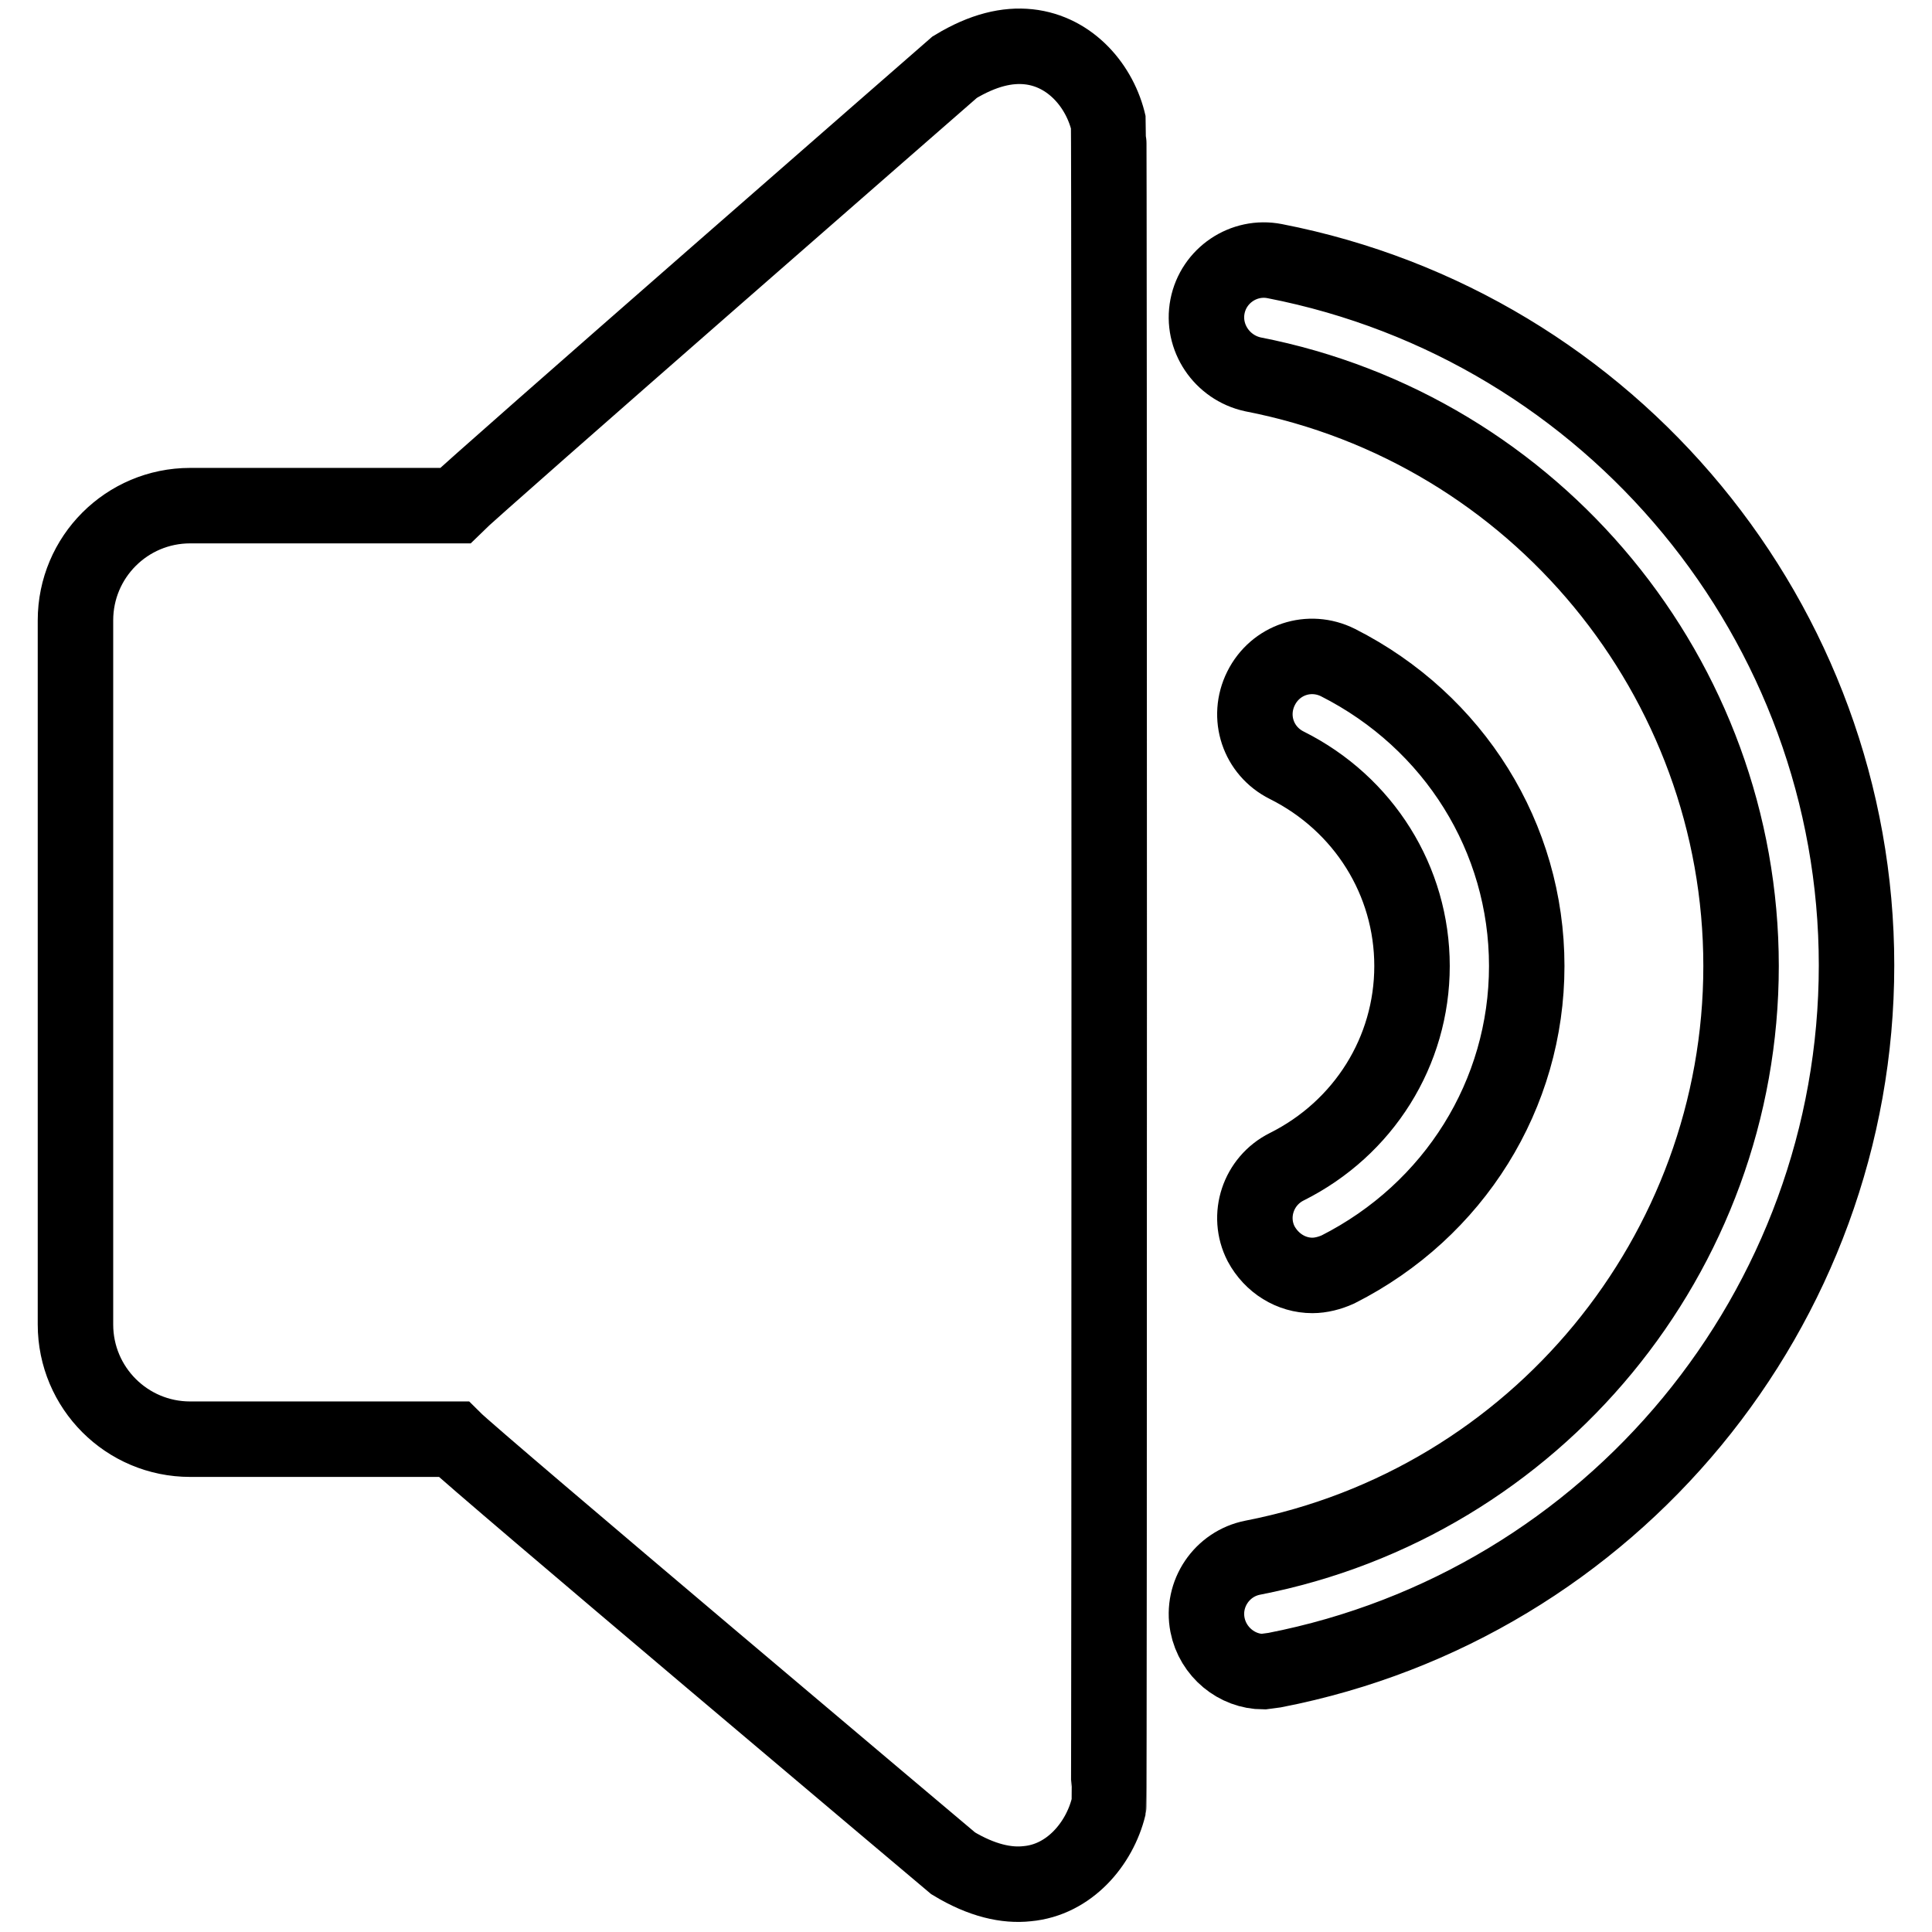 <?xml version="1.0" encoding="utf-8"?>
<!-- Svg Vector Icons : http://www.onlinewebfonts.com/icon -->
<!DOCTYPE svg PUBLIC "-//W3C//DTD SVG 1.1//EN" "http://www.w3.org/Graphics/SVG/1.1/DTD/svg11.dtd">
<svg version="1.1" xmlns="http://www.w3.org/2000/svg" xmlns:xlink="http://www.w3.org/1999/xlink" x="0px" y="0px" viewBox="0 0 256 256" enable-background="new 0 0 256 256" xml:space="preserve">
<g> <path stroke-width="10" fill-opacity="0" stroke="#000000"  d="M136.3,6.2c-2.8-0.3-6,0.4-9.8,2.7c0,0-63.5,55.4-66.2,58.1H25.2c-8.4,0-15.2,6.8-15.2,15.2v93.3 c0,8.4,6.8,15.2,15.2,15.2h34.9c2.8,2.8,66.2,56.2,66.2,56.2c3.8,2.3,7.1,3,9.8,2.7c5.6-0.5,9.6-5.3,10.8-10.2 c0.1-0.5,0.1-222.5,0-223C145.8,11.5,141.9,6.8,136.3,6.2z M170.5,154.6c-3.8,1.9-5.3,6.5-3.4,10.2c1.4,2.6,4,4.2,6.8,4.2 c1.1,0,2.3-0.3,3.4-0.8c15.4-7.8,25-23.2,25-40.2s-9.6-32.4-25-40.2c-3.8-1.9-8.3-0.4-10.2,3.4c-1.9,3.8-0.4,8.3,3.4,10.2 c10.2,5.1,16.6,15.3,16.6,26.6S180.7,149.5,170.5,154.6L170.5,154.6z M168.9,34.6c-4.1-0.8-8.1,1.9-8.9,6c-0.8,4.1,1.9,8.1,6,9 c37.5,7.3,64.7,40.3,64.7,78.4c0,38.1-27.2,71.1-64.7,78.4c-4.1,0.8-6.8,4.8-6,8.9c0.7,3.6,3.9,6.2,7.4,6.2l1.5-0.2 c44.7-8.7,77.1-48,77.1-93.4C246,82.6,213.6,43.3,168.9,34.6z"/></g>
</svg>